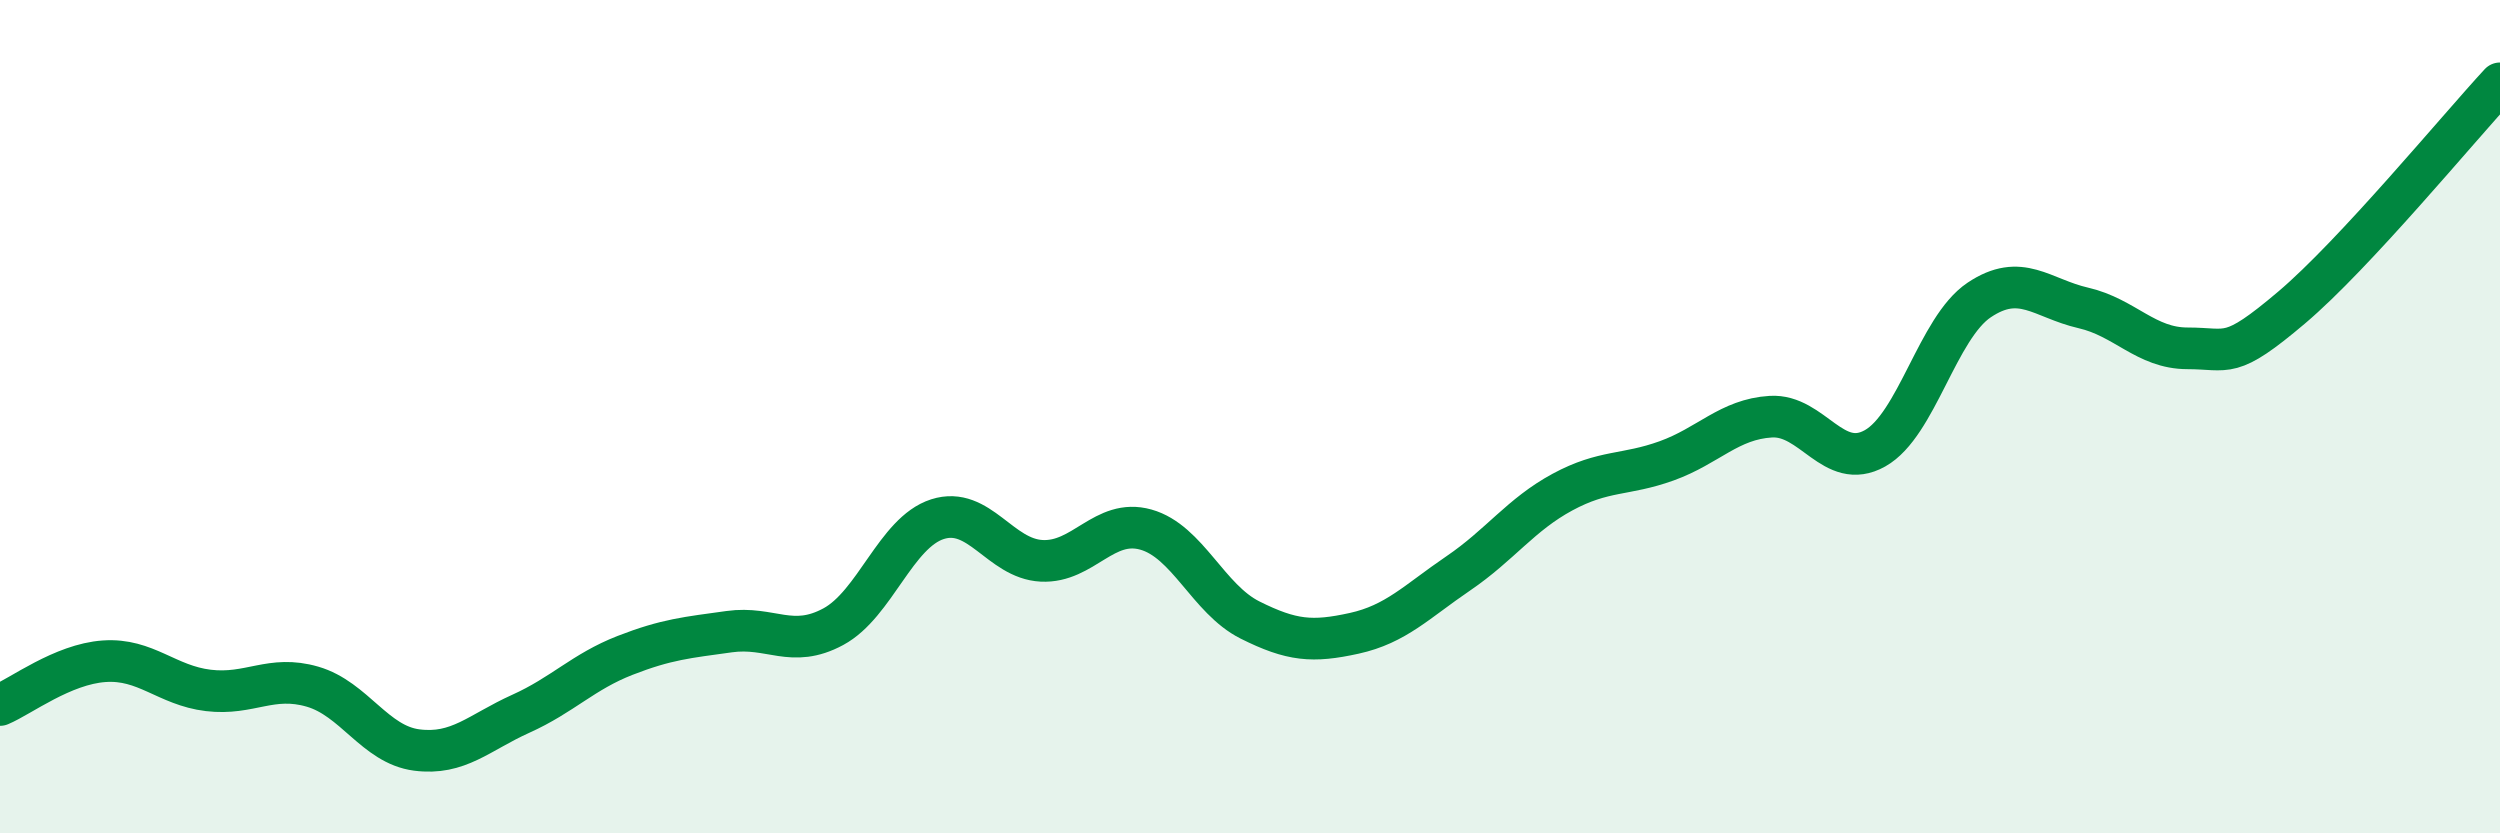 
    <svg width="60" height="20" viewBox="0 0 60 20" xmlns="http://www.w3.org/2000/svg">
      <path
        d="M 0,16.92 C 0.5,16.71 1.5,15.94 2.5,15.87 C 3.5,15.8 4,16.45 5,16.57 C 6,16.69 6.5,16.19 7.5,16.48 C 8.5,16.77 9,17.87 10,18 C 11,18.13 11.5,17.58 12.5,17.13 C 13.5,16.68 14,16.12 15,15.73 C 16,15.34 16.5,15.3 17.5,15.16 C 18.5,15.02 19,15.58 20,15.04 C 21,14.5 21.5,12.78 22.5,12.46 C 23.5,12.14 24,13.41 25,13.46 C 26,13.51 26.5,12.43 27.5,12.71 C 28.5,12.99 29,14.38 30,14.88 C 31,15.38 31.5,15.42 32.5,15.2 C 33.5,14.98 34,14.44 35,13.76 C 36,13.08 36.5,12.35 37.5,11.81 C 38.5,11.27 39,11.42 40,11.06 C 41,10.7 41.5,10.06 42.5,10 C 43.5,9.94 44,11.32 45,10.76 C 46,10.2 46.5,7.87 47.5,7.2 C 48.5,6.53 49,7.16 50,7.39 C 51,7.62 51.5,8.36 52.5,8.36 C 53.5,8.36 53.5,8.65 55,7.38 C 56.5,6.11 59,3.08 60,2L60 20L0 20Z"
        fill="#008740"
        opacity="0.1"
        stroke-linecap="round"
        stroke-linejoin="round"
      />
      <path
        d="M 0,16.92 C 0.5,16.71 1.5,15.94 2.5,15.87 C 3.5,15.8 4,16.45 5,16.57 C 6,16.69 6.5,16.19 7.5,16.48 C 8.5,16.77 9,17.87 10,18 C 11,18.13 11.5,17.58 12.5,17.13 C 13.5,16.68 14,16.12 15,15.73 C 16,15.34 16.5,15.3 17.5,15.16 C 18.5,15.02 19,15.58 20,15.04 C 21,14.5 21.5,12.78 22.5,12.46 C 23.5,12.14 24,13.41 25,13.46 C 26,13.51 26.5,12.43 27.5,12.71 C 28.5,12.99 29,14.38 30,14.88 C 31,15.38 31.5,15.42 32.5,15.2 C 33.5,14.98 34,14.44 35,13.76 C 36,13.08 36.5,12.35 37.5,11.81 C 38.5,11.27 39,11.42 40,11.06 C 41,10.7 41.5,10.06 42.5,10 C 43.5,9.94 44,11.32 45,10.76 C 46,10.2 46.5,7.87 47.5,7.2 C 48.5,6.53 49,7.16 50,7.39 C 51,7.62 51.5,8.36 52.5,8.36 C 53.5,8.36 53.5,8.65 55,7.38 C 56.5,6.11 59,3.08 60,2"
        stroke="#008740"
        stroke-width="1"
        fill="none"
        stroke-linecap="round"
        stroke-linejoin="round"
      />
    </svg>
  